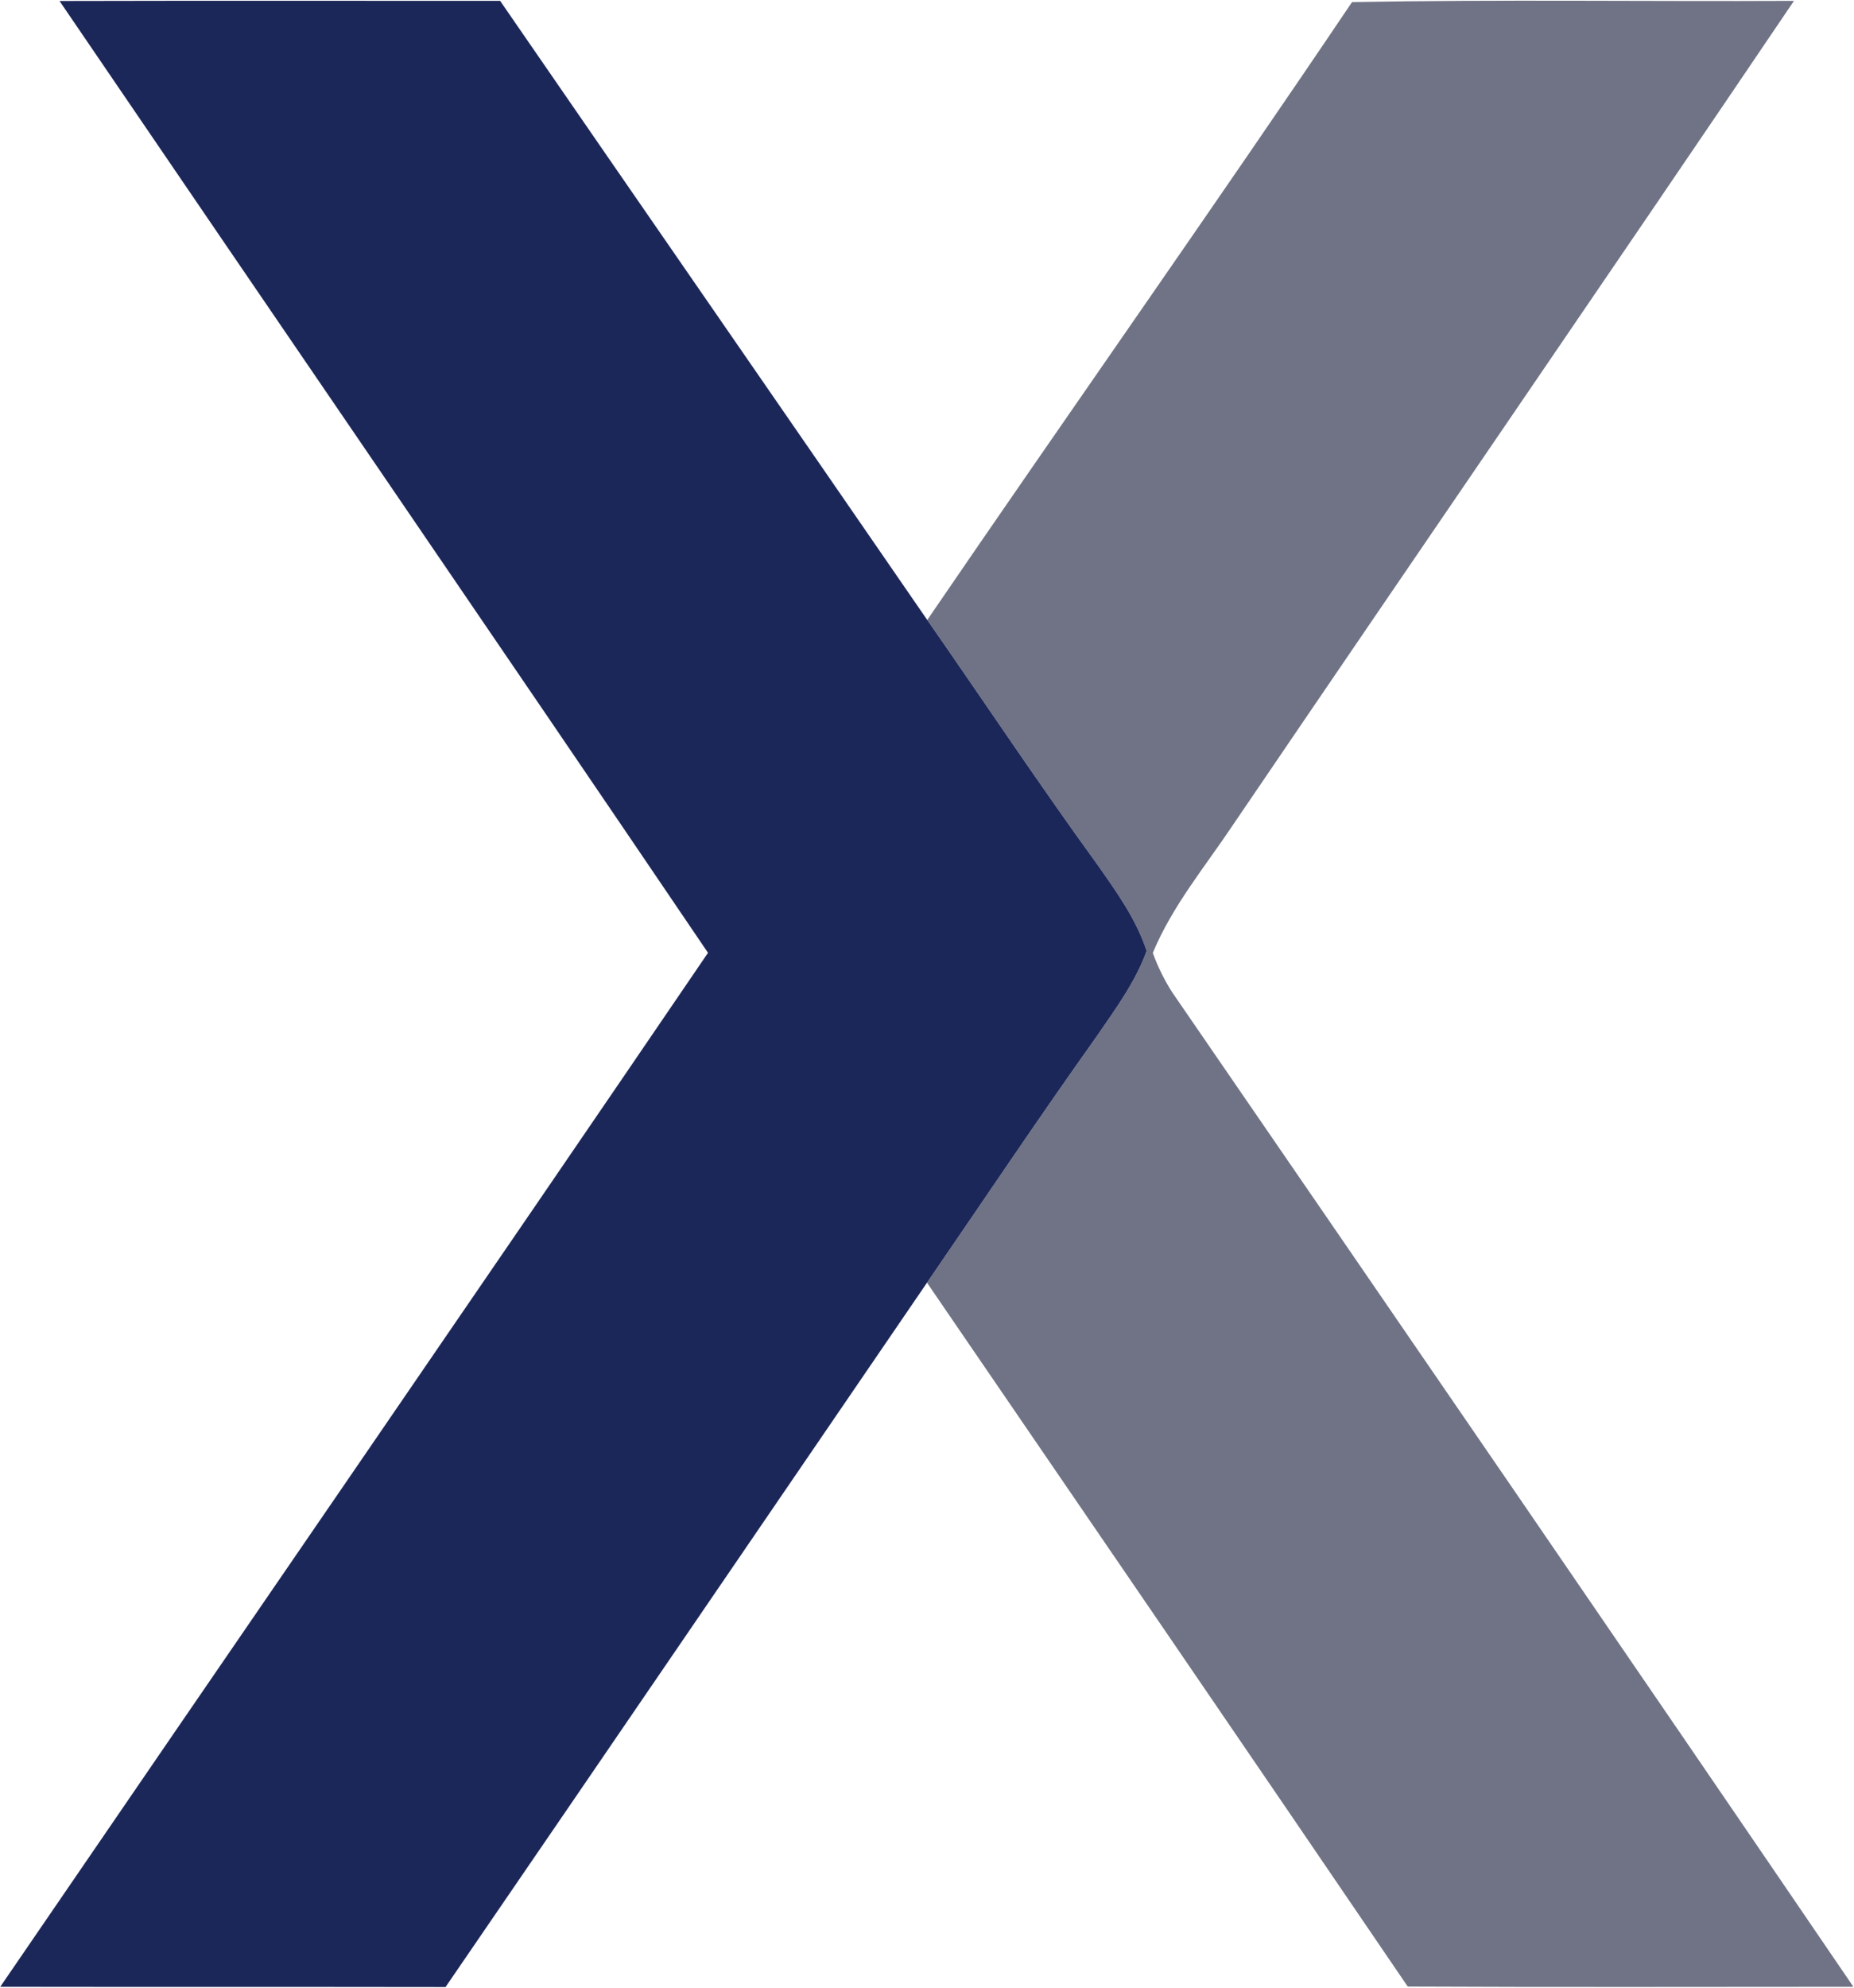 <svg version="1.2" xmlns="http://www.w3.org/2000/svg" viewBox="0 0 1501 1609" width="1501" height="1609">
	<title>NREF-logo-svg</title>
	<style>
		.s0 { opacity: .6;fill: #101735 } 
		.s1 { fill: #1c2759 } 
	</style>
	<g id="#10173599">
		<path id="Layer" class="s0" d="m1094.6 1.7c119.3-2.2 238.6-0.4 357.8-1-150.6 222.7-302.9 444.3-454 666.7-22.7 34-49.4 66-65.1 103.9 4.1 11.2 9.3 21.9 15.8 32 184.2 268 368.3 536.1 551.4 804.8-120.3 0-240.5 0.4-360.8-0.2-129.4-190.2-259.3-379.9-389.2-569.7 45.7-66.6 90.7-133.8 137.6-199.7 15-21.9 31.1-43.6 40.2-68.8-8.2-25.3-24.1-47.4-39.3-69.1-47.5-65.4-92.2-132.6-138.3-198.8 114.1-167 230.8-332.3 343.9-500.1z"/>
	</g>
	<g id="#1c2759ff">
		<path id="Layer" class="s1" d="m48.2 0.8c118.9-0.3 237.8-0.1 356.7-0.1 115.1 167.1 230.7 333.9 345.8 501.1 46.1 66.2 90.8 133.4 138.3 198.8 15.2 21.7 31.1 43.8 39.3 69.1-9.1 25.2-25.2 46.9-40.2 68.8-46.9 65.9-91.9 133.1-137.6 199.7-130 190.1-259.7 380.3-389.8 570.1-120.2-0.2-240.4 0-360.5-0.2 190.9-279.1 382.7-557.4 573-836.9-174.3-257.3-350.1-513.5-525-770.4z"/>
	</g>
</svg>